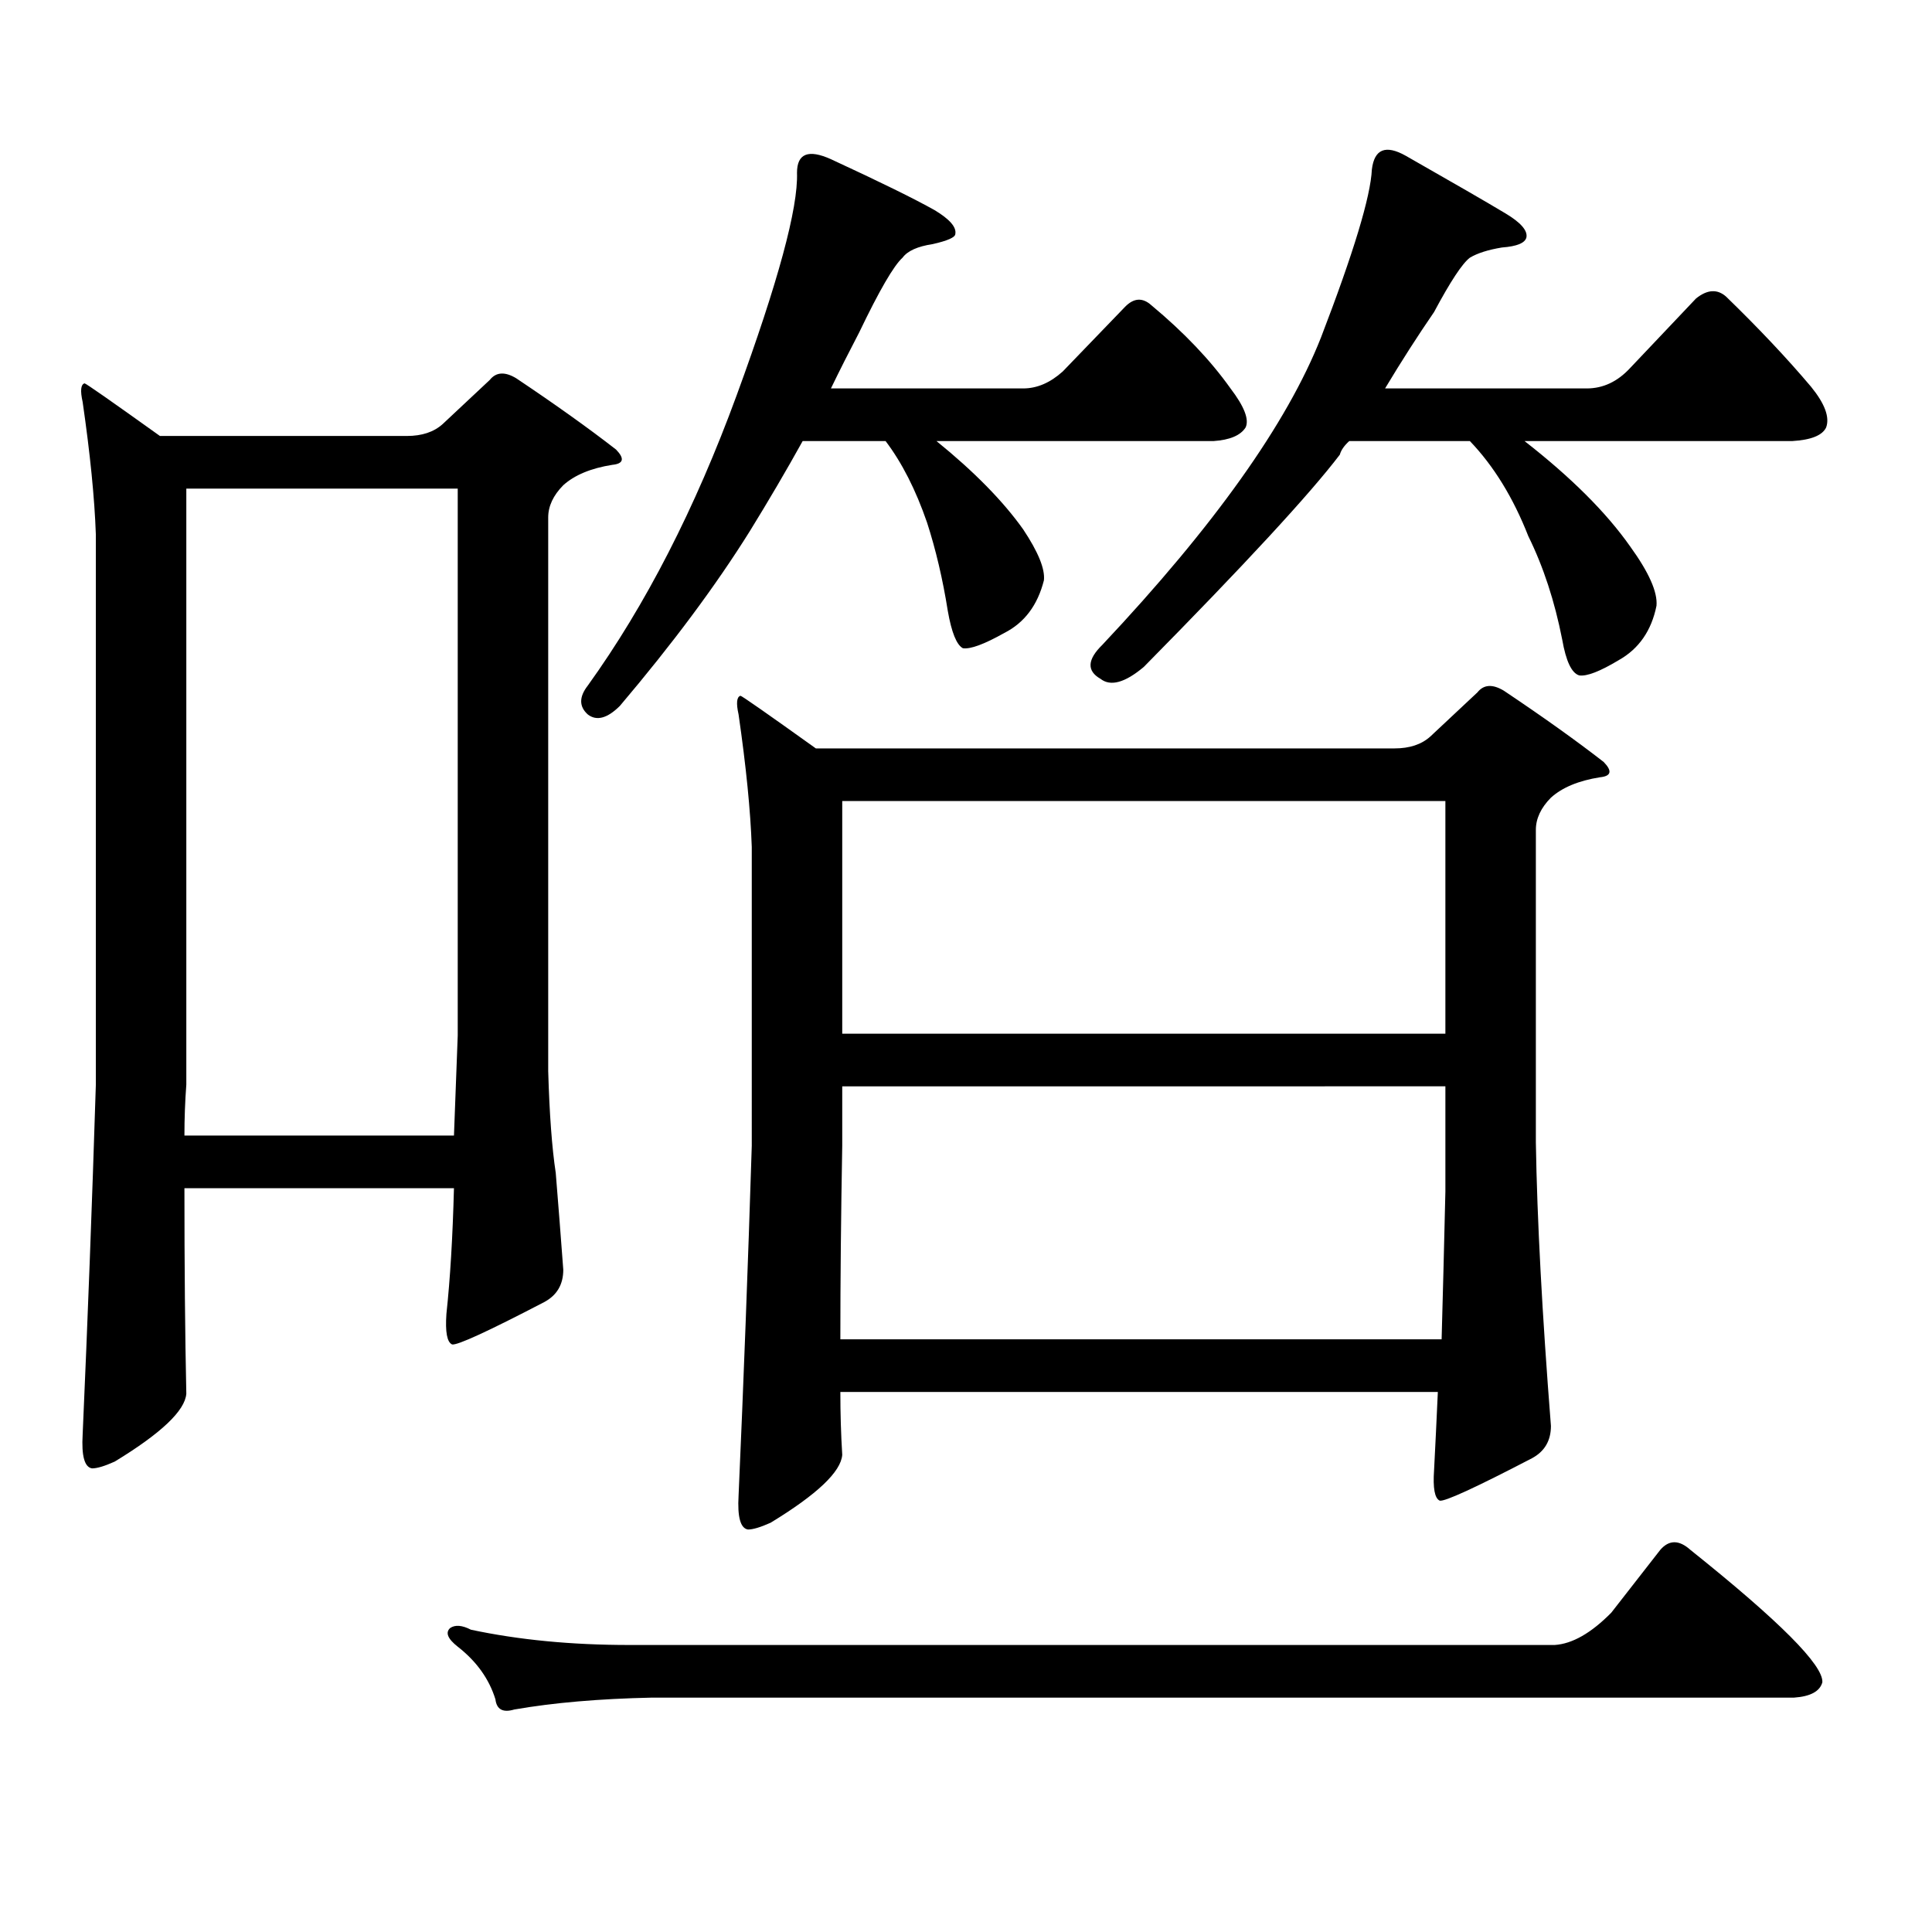 <?xml version="1.0" encoding="utf-8"?>
<!-- Generator: Adobe Illustrator 16.0.0, SVG Export Plug-In . SVG Version: 6.00 Build 0)  -->
<!DOCTYPE svg PUBLIC "-//W3C//DTD SVG 1.1//EN" "http://www.w3.org/Graphics/SVG/1.1/DTD/svg11.dtd">
<svg version="1.1" id="图层_1" xmlns="http://www.w3.org/2000/svg" xmlns:xlink="http://www.w3.org/1999/xlink" x="0px" y="0px"
	 width="1000px" height="1000px" viewBox="0 0 1000 1000" enable-background="new 0 0 1000 1000" xml:space="preserve">
<path d="M287.651,607.105c1.296,15.82,2.592,32.52,3.902,50.098c0,7.621-3.262,13.184-9.756,16.699
	c-29.268,15.243-45.212,22.563-47.804,21.973c-2.606-1.168-3.582-6.441-2.927-15.82c1.951-18.155,3.247-39.84,3.902-65.039H95.461
	c0,40.43,0.32,75.888,0.976,106.348c-0.655,8.789-13.018,20.517-37.072,35.156c-5.213,2.348-9.115,3.516-11.707,3.516
	c-3.902-0.577-5.533-6.441-4.878-17.578c2.592-58.585,4.878-118.941,6.829-181.055V276.637c-0.655-18.746-2.927-41.598-6.829-68.555
	c-1.311-5.851-0.976-9.078,0.976-9.668c0.641,0,13.658,9.091,39.023,27.246H210.58c7.805,0,13.979-2.047,18.536-6.152l24.39-22.852
	c3.247-4.093,7.805-4.395,13.658-0.879c20.152,13.485,37.393,25.79,51.706,36.914c4.543,4.696,3.902,7.333-1.951,7.91
	c-11.066,1.758-19.512,5.273-25.365,10.547c-5.213,5.273-7.805,10.849-7.805,16.699v286.523
	C284.39,576.646,285.7,594.224,287.651,607.105z M95.461,587.77H234.97c0.641-16.397,1.296-33.688,1.951-51.855V252.906H96.437
	v308.496C95.781,570.191,95.461,578.98,95.461,587.77z M833.979,834.742l25.365-32.52c4.543-5.273,9.756-5.273,15.609,0
	c46.173,36.914,68.932,59.766,68.291,68.555c-1.311,4.683-6.188,7.319-14.634,7.91H337.406c-27.316,0.576-51.065,2.637-71.218,6.152
	c-5.854,1.758-9.115,0-9.756-5.273c-3.262-10.547-9.756-19.639-19.512-27.246c-5.213-4.106-6.509-7.334-3.902-9.668
	c2.592-1.758,6.174-1.47,10.731,0.879c24.71,5.273,52.026,7.91,81.949,7.91h479.013
	C813.813,850.851,823.568,845.289,833.979,834.742z M412.526,89.43c0-9.957,5.854-12.305,17.561-7.031
	c25.365,11.728,43.246,20.517,53.657,26.367c7.805,4.696,11.372,8.789,10.731,12.305c0,1.758-3.902,3.516-11.707,5.273
	c-7.805,1.181-13.018,3.516-15.609,7.031c-4.558,4.105-12.042,17.001-22.438,38.672c-5.213,9.97-10.091,19.638-14.634,29.004h99.51
	c7.149,0,13.979-2.926,20.487-8.789l32.194-33.398c4.543-4.684,9.101-4.972,13.658-0.879c16.905,14.063,30.563,28.427,40.975,43.066
	c7.149,9.379,9.756,16.122,7.805,20.215c-2.606,4.105-8.14,6.454-16.585,7.031H484.72c19.512,15.82,34.466,31.063,44.877,45.703
	c7.805,11.728,11.372,20.517,10.731,26.367c-3.262,12.895-10.091,21.973-20.487,27.246c-10.411,5.863-17.561,8.5-21.463,7.91
	c-3.262-1.758-5.854-8.199-7.805-19.336c-2.606-16.397-6.188-31.641-10.731-45.703c-5.854-16.988-13.018-31.051-21.463-42.188
	h-42.926c-8.46,15.243-17.561,30.762-27.316,46.582c-17.561,28.125-39.999,58.31-67.315,90.527
	c-6.509,6.454-12.042,7.91-16.585,4.395c-4.558-4.093-4.558-9.078,0-14.941c29.908-41.598,55.608-91.695,77.071-150.293
	C402.771,145.981,413.167,107.598,412.526,89.43z M434.965,720.484c0,11.137,0.32,21.973,0.976,32.52
	c-0.655,8.789-13.018,20.503-37.072,35.156c-5.213,2.334-9.115,3.516-11.707,3.516c-3.902-0.591-5.533-6.455-4.878-17.578
	c2.592-58.585,4.878-118.941,6.829-181.055V438.355c-0.655-18.746-2.927-41.598-6.829-68.555c-1.311-5.851-0.976-9.078,0.976-9.668
	c0.641,0,13.658,9.091,39.023,27.246h299.505c7.805,0,13.979-2.047,18.536-6.152l24.39-22.852c3.247-4.093,7.805-4.395,13.658-0.879
	c20.152,13.485,37.393,25.79,51.706,36.914c4.543,4.696,3.902,7.333-1.951,7.91c-11.066,1.758-19.512,5.273-25.365,10.547
	c-5.213,5.273-7.805,10.849-7.805,16.699v161.719c0.641,39.853,3.247,88.77,7.805,146.777c0,7.621-3.262,13.184-9.756,16.699
	c-29.268,15.229-45.212,22.549-47.804,21.973c-2.606-1.182-3.582-6.455-2.927-15.82c0.641-12.305,1.296-25.777,1.951-40.43H434.965z
	 M434.965,693.238h311.212c0.641-22.852,1.296-48.34,1.951-76.465v-54.492H435.94v30.762
	C435.285,629.38,434.965,662.778,434.965,693.238z M435.94,535.035h312.188v-120.41H435.94V535.035z M569.596,351.344
	c-7.164-4.093-6.829-9.957,0.976-17.578c57.88-61.523,95.607-114.547,113.168-159.082c16.905-43.945,25.686-72.949,26.341-87.012
	c1.296-10.547,7.149-12.882,17.561-7.031c24.71,14.063,41.95,24.032,51.706,29.883c7.805,4.696,11.372,8.789,10.731,12.305
	c-0.655,2.938-4.878,4.696-12.683,5.273c-7.164,1.181-12.683,2.938-16.585,5.273c-3.902,2.938-10.091,12.305-18.536,28.125
	c-8.46,12.305-16.92,25.488-25.365,39.551h104.388c8.445,0,15.93-3.516,22.438-10.547l34.146-36.035
	c5.854-4.684,11.052-4.972,15.609-0.879c16.905,16.41,31.539,31.942,43.901,46.582c7.149,8.789,9.756,15.82,7.805,21.094
	c-1.951,4.105-7.805,6.454-17.561,7.031H789.103c24.055,18.759,42.271,36.914,54.633,54.492
	c9.756,13.485,14.299,23.73,13.658,30.762c-2.606,12.895-9.115,22.274-19.512,28.125c-9.756,5.863-16.585,8.5-20.487,7.91
	c-3.902-1.168-6.829-7.32-8.78-18.457c-3.902-19.913-9.756-37.793-17.561-53.613c-7.805-19.913-17.896-36.324-30.243-49.219h-62.438
	c-2.606,2.348-4.237,4.696-4.878,7.031c-15.609,20.517-49.435,57.129-101.461,109.863
	C582.278,353.403,574.794,355.449,569.596,351.344z"/>
</svg>
